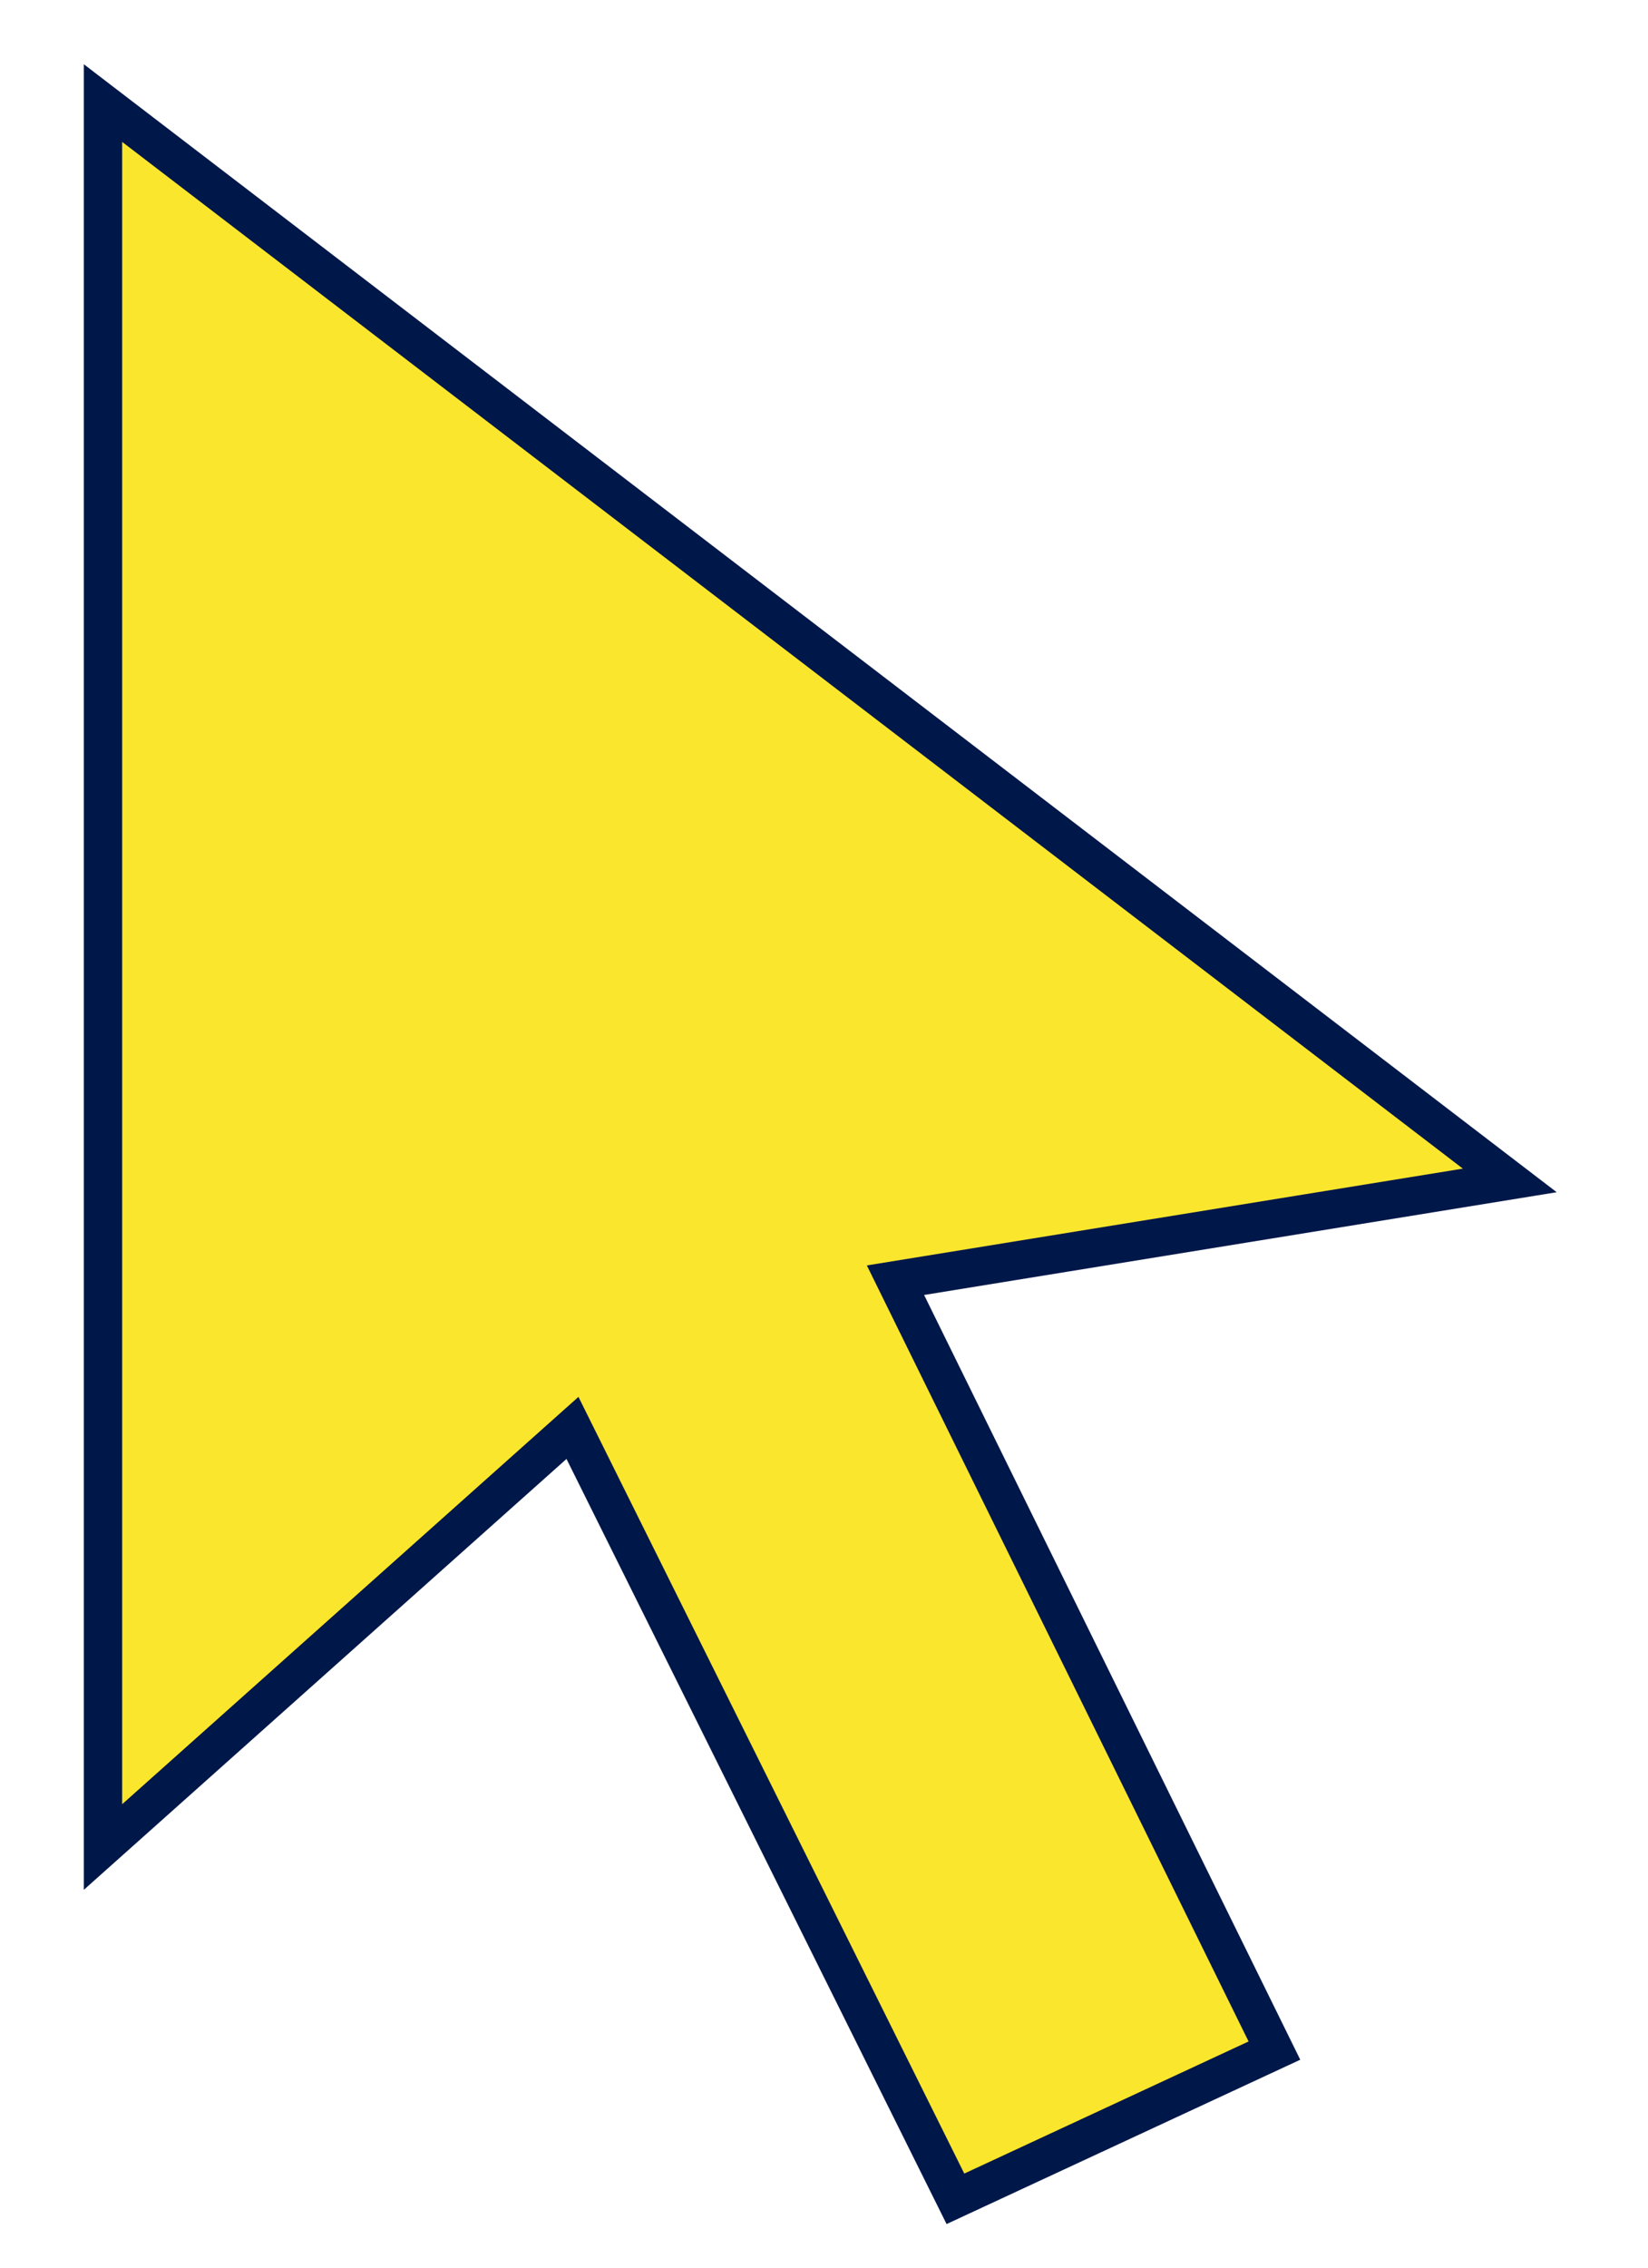 <?xml version="1.0" encoding="utf-8"?>
<svg xmlns="http://www.w3.org/2000/svg" fill="none" height="100%" overflow="visible" preserveAspectRatio="none" style="display: block;" viewBox="0 0 16 22" width="100%">
<path d="M1 1L14.658 11.452L8.694 12.42L12.373 19.894L9.276 21.332L5.558 13.853L1 17.919V1Z" fill="#FBE62E" id="Vector" stroke="#001749" stroke-width="0.372"/>
</svg>